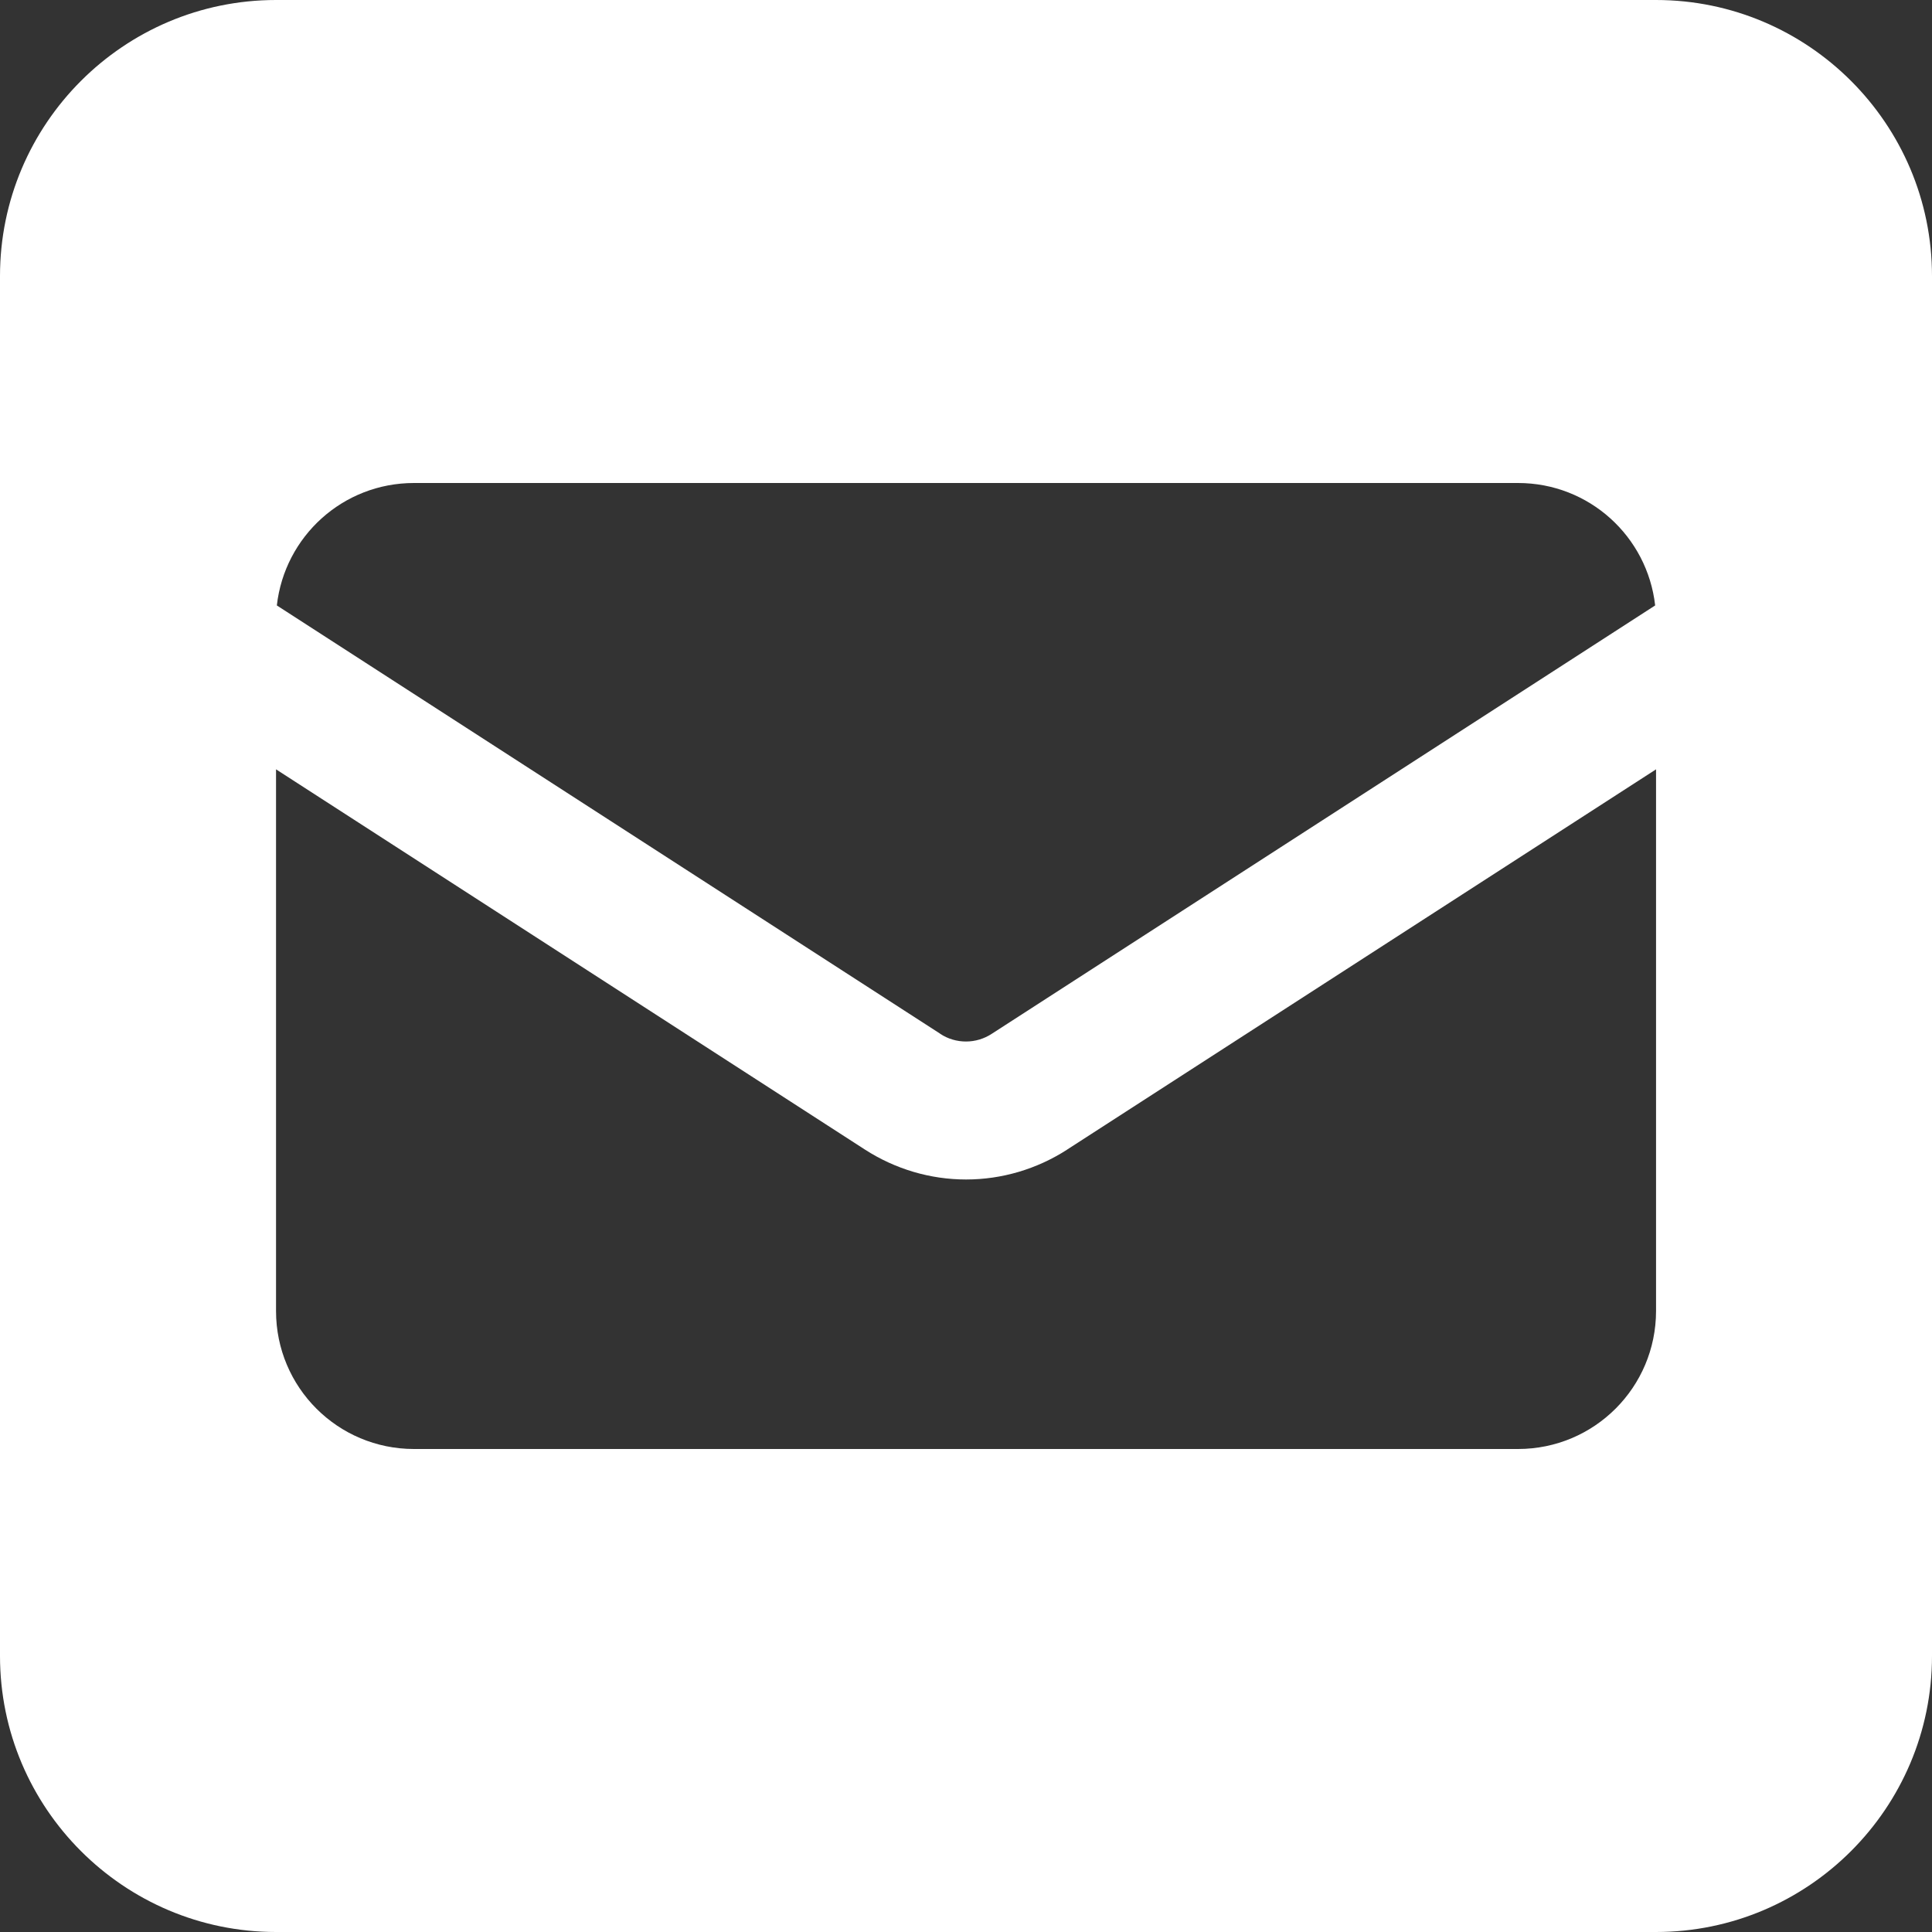 <?xml version="1.0" encoding="UTF-8" standalone="no"?>
<svg
   viewBox="0 0 24 24"
   version="1.1"
   id="svg134"
   sodipodi:docname="square-envelope-solid.svg"
   width="24"
   height="24"
   inkscape:version="1.2.2 (732a01da63, 2022-12-09)"
   xmlns:inkscape="http://www.inkscape.org/namespaces/inkscape"
   xmlns:sodipodi="http://sodipodi.sourceforge.net/DTD/sodipodi-0.dtd"
   xmlns="http://www.w3.org/2000/svg"
   xmlns:svg="http://www.w3.org/2000/svg">
  <rect x="0" y="0" width="24" height="24" fill="#333333" stroke="none"/>
  <defs
     id="defs138" />
  <sodipodi:namedview
     id="namedview136"
     pagecolor="#ffffff"
     bordercolor="#666666"
     borderopacity="1.0"
     inkscape:showpageshadow="2"
     inkscape:pageopacity="0.0"
     inkscape:pagecheckerboard="0"
     inkscape:deskcolor="#d1d1d1"
     showgrid="false"
     inkscape:zoom="4.5323684"
     inkscape:cx="-12.134936"
     inkscape:cy="12.134936"
     inkscape:window-width="1366"
     inkscape:window-height="705"
     inkscape:window-x="-8"
     inkscape:window-y="-8"
     inkscape:window-maximized="1"
     inkscape:current-layer="svg134" />
  <!--! Font Awesome Pro 6.4.0 by @fontawesome - https://fontawesome.com License - https://fontawesome.com/license (Commercial License) Copyright 2023 Fonticons, Inc. -->
  <path
     d="M 3.429,0 C 1.538,0 0,1.538 0,3.429 V 20.571 C 0,22.462 1.538,24 3.429,24 H 20.571 C 22.462,24 24,22.462 24,20.571 V 3.429 C 24,1.538 22.462,0 20.571,0 Z M 11.679,12.841 3.439,7.521 C 3.536,6.664 4.259,6 5.143,6 h 13.714 c 0.884,0 1.607,0.664 1.704,1.521 l -8.239,5.32 C 12.225,12.905 12.113,12.938 12,12.938 c -0.113,0 -0.225,-0.032 -0.321,-0.096 z m 1.575,1.441 7.318,-4.725 v 6.729 C 20.571,17.234 19.805,18 18.857,18 H 5.143 C 4.195,18 3.429,17.234 3.429,16.286 V 9.557 l 7.318,4.725 c 0.375,0.241 0.809,0.37 1.254,0.37 0.445,0 0.879,-0.129 1.254,-0.37 z"
     id="path132"
     style="fill:#ffffff;fill-opacity:1;stroke-width:0.054" />
</svg>

